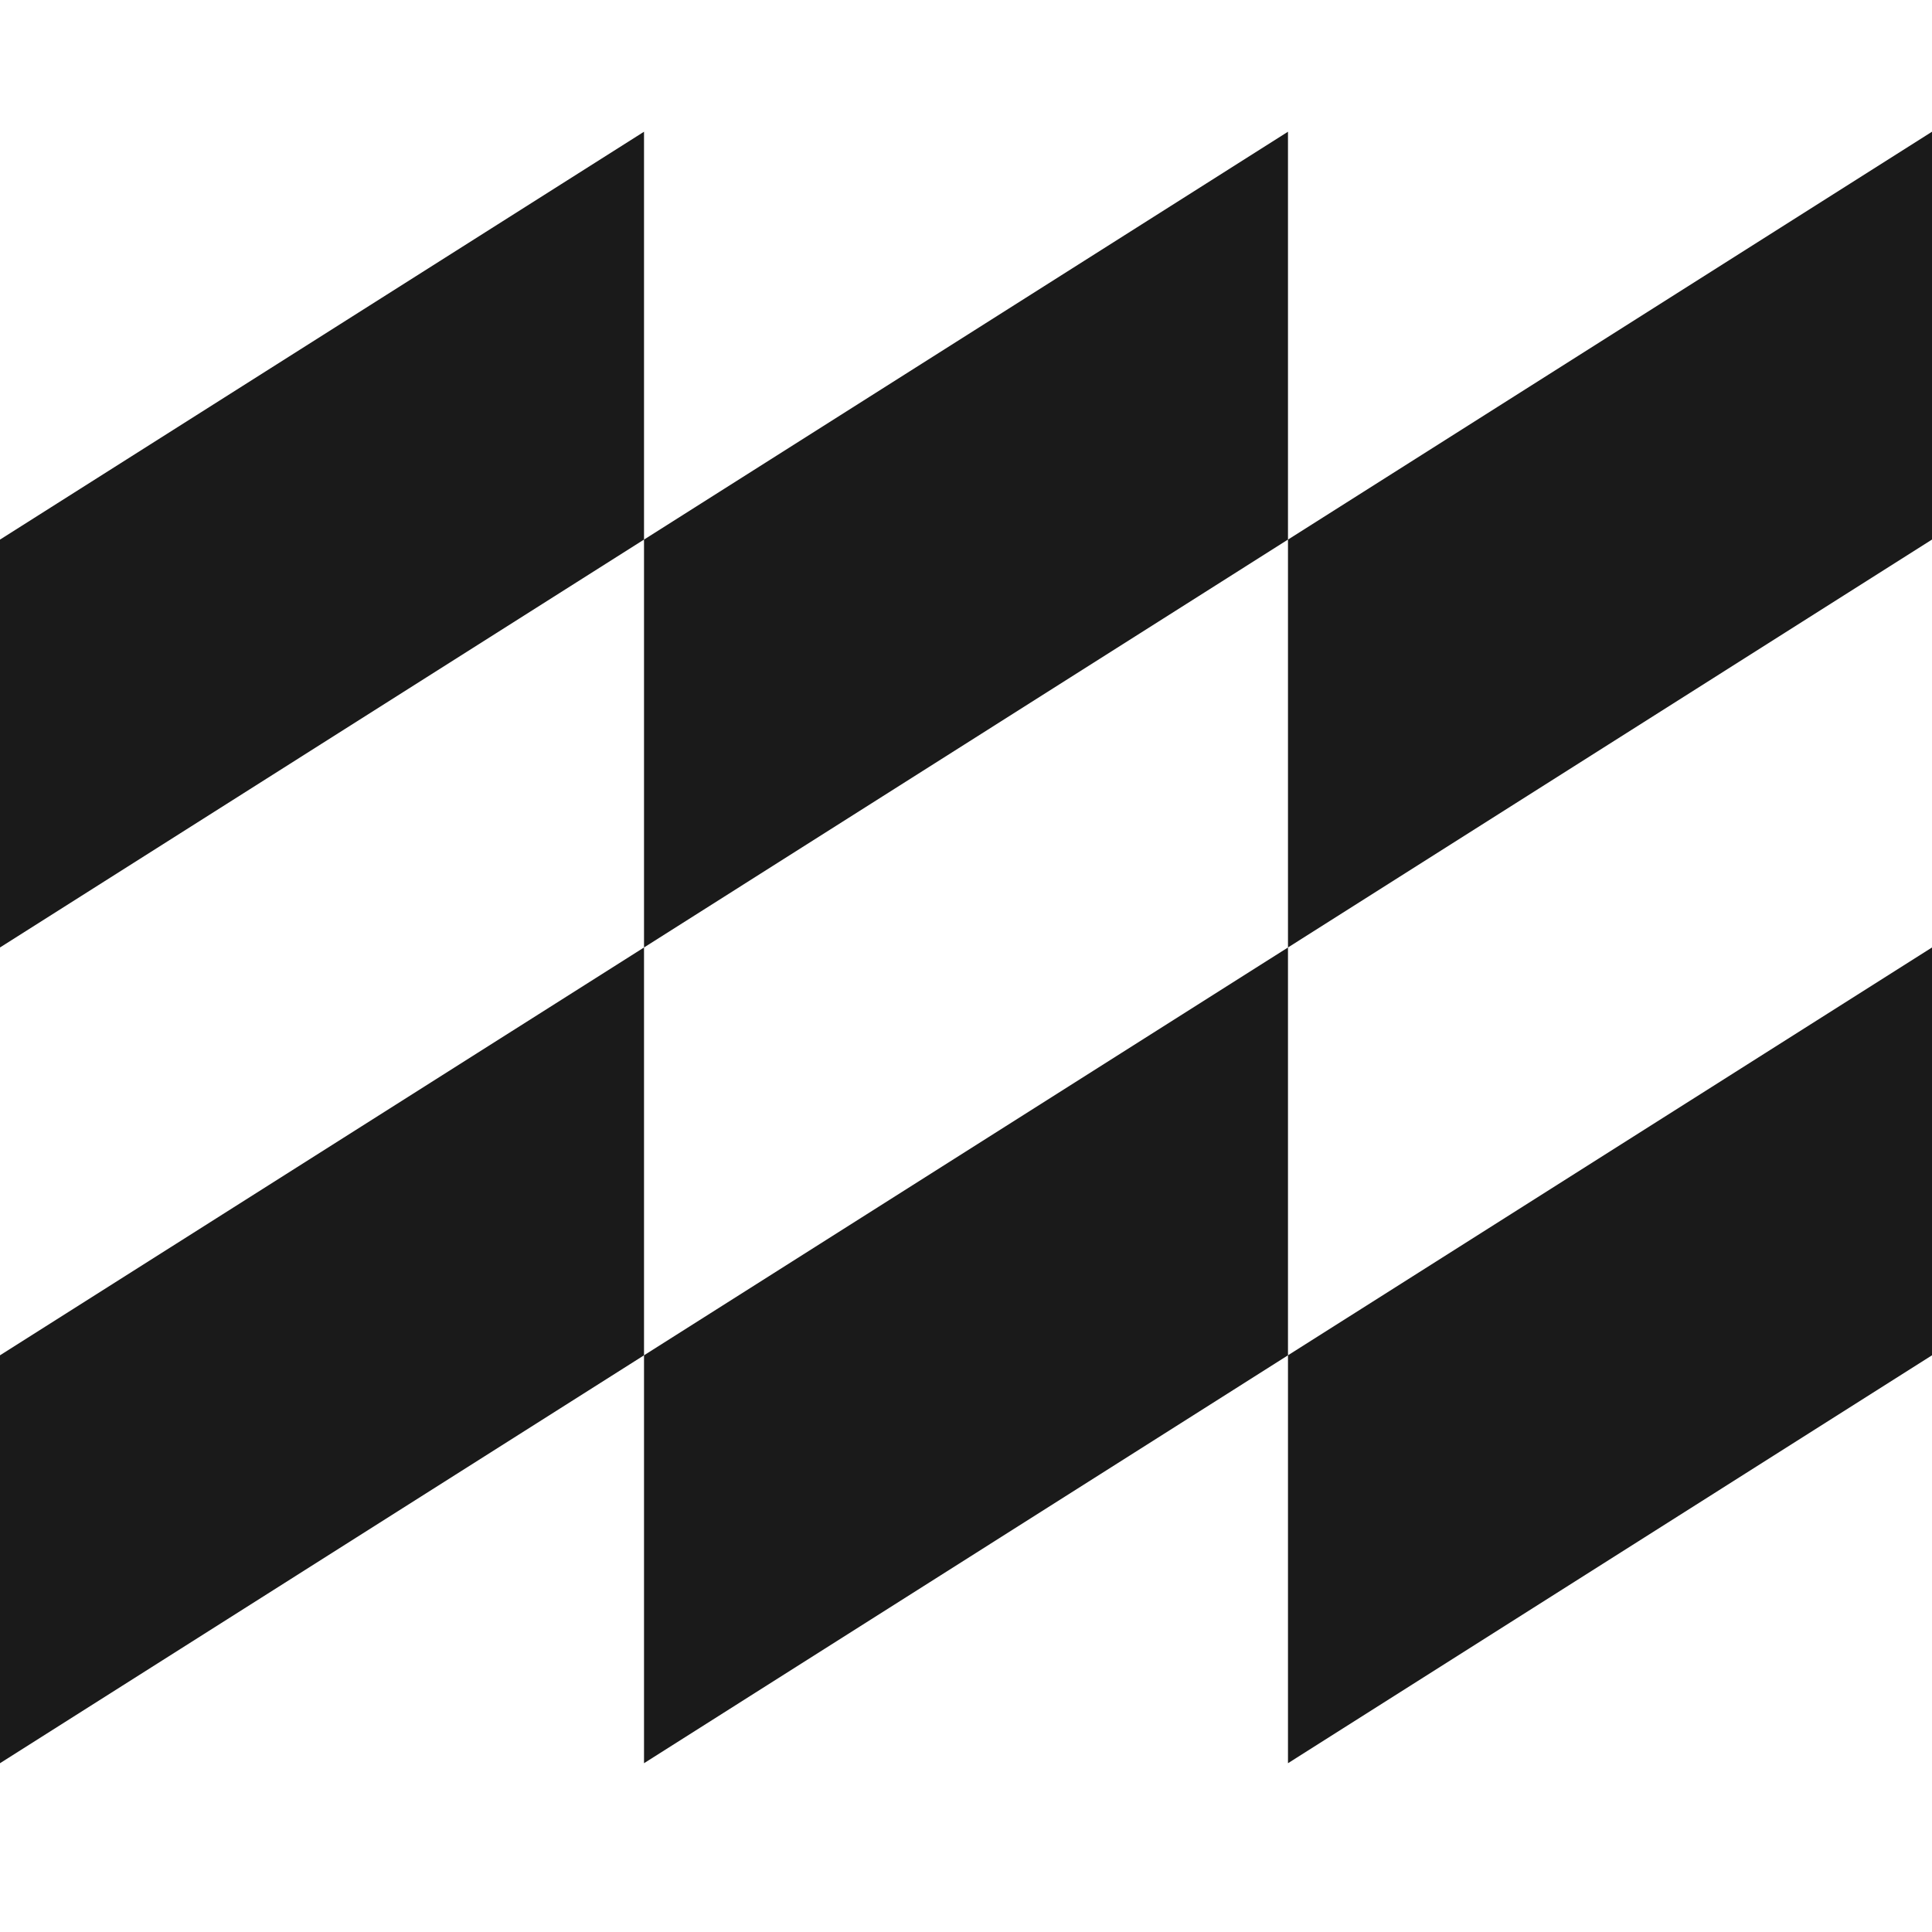 <svg width="44" height="44" viewBox="0 0 44 44" fill="none" xmlns="http://www.w3.org/2000/svg"><path fill-rule="evenodd" clip-rule="evenodd" d="M29.333 30.866v9.29L44 30.866v-9.288l-14.667 9.288Zm-14.666 0v9.29l14.666-9.29v-9.288l-14.666 9.288Z" fill="#1A1A1A"/><path fill-rule="evenodd" clip-rule="evenodd" d="M0 30.866v9.29l14.667-9.29v-9.288L0 30.866ZM44 3l-14.667 9.289v9.289L44 12.288V3ZM29.333 3l-14.666 9.289v9.289l14.666-9.29V3ZM14.667 3 0 12.289v9.289l14.667-9.29V3Z" fill="#1A1A1A"/></svg>